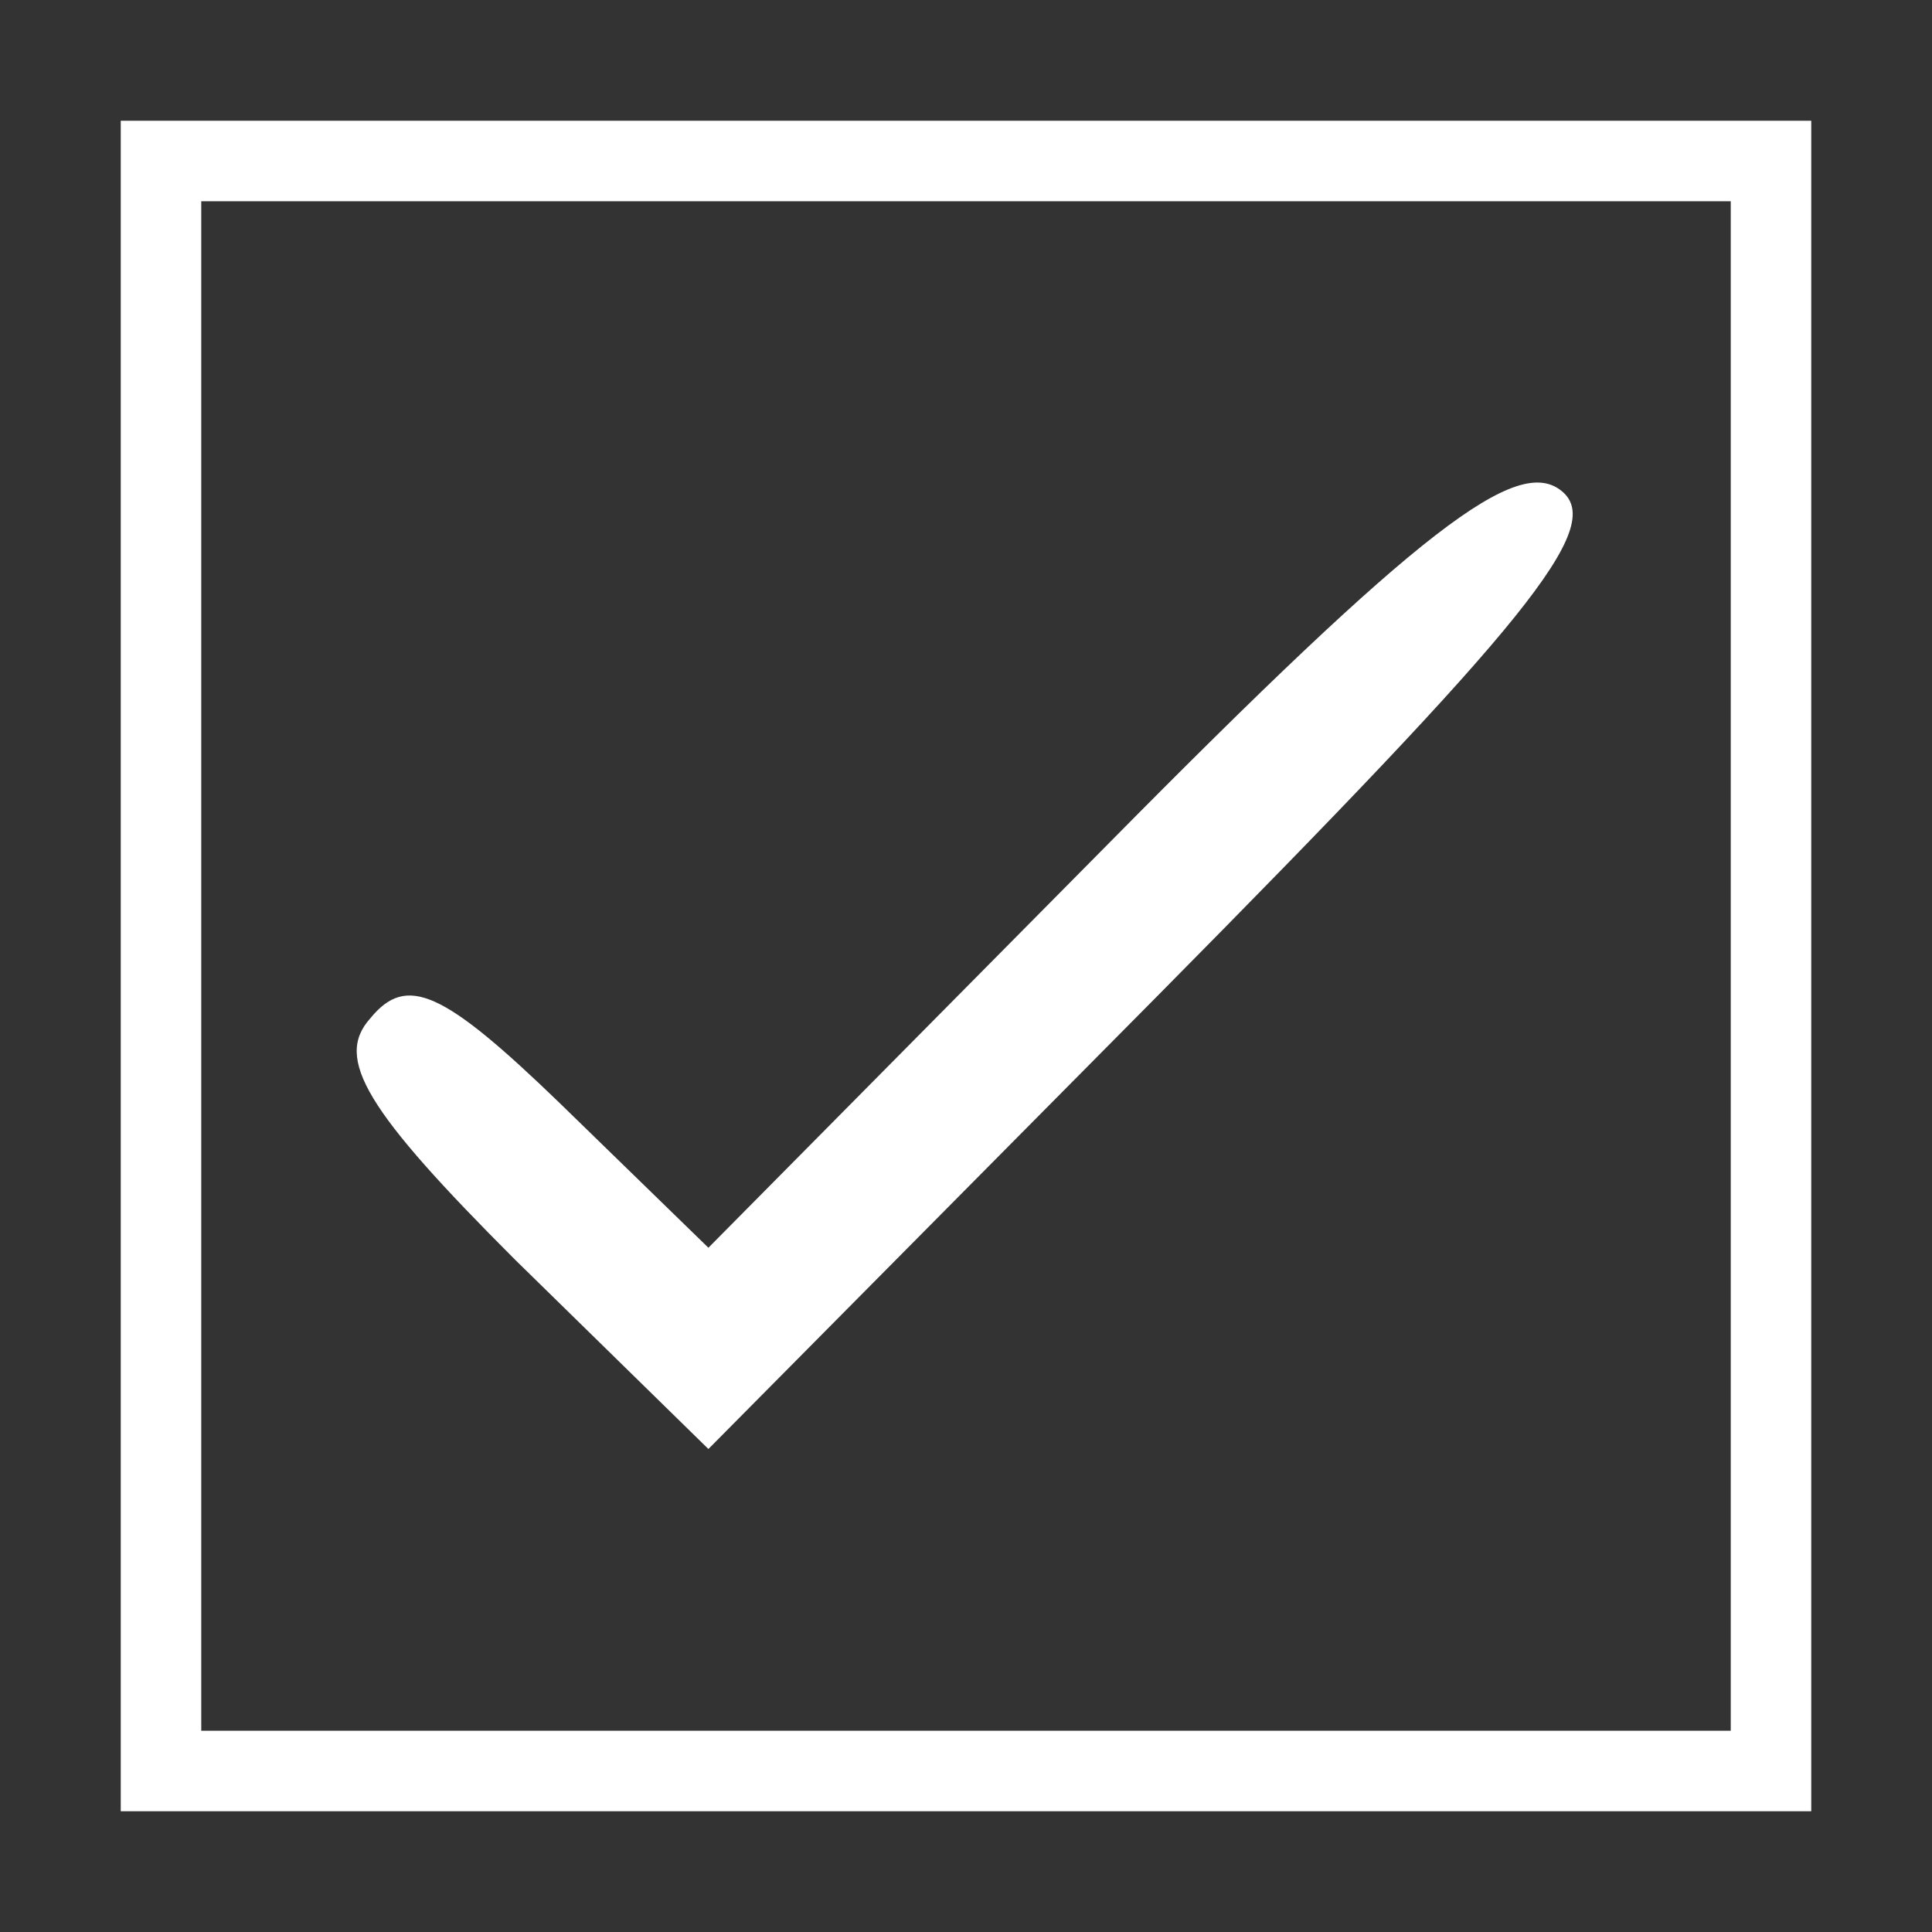 <?xml version="1.0" standalone="no"?>
<!DOCTYPE svg PUBLIC "-//W3C//DTD SVG 20010904//EN"
 "http://www.w3.org/TR/2001/REC-SVG-20010904/DTD/svg10.dtd">
<svg version="1.0" xmlns="http://www.w3.org/2000/svg"
 width="20pt" height="20pt" viewBox="0 0 48 48"
 preserveAspectRatio="xMidYMid meet">
<rect x="0" y="0" width="48" height="48" fill="#333333" stroke="none"/>
<g transform="translate(0,48) scale(0.1,-0.1)"
fill="#ffffff" stroke="none">
<path d="M30 240 l0 -210 210 0 210 0 0 210 0 210 -210 0 -210 0 0 -210z m400
0 l0 -190 -190 0 -190 0 0 190 0 190 190 0 190 0 0 -190z"/>
<path d="M275 270 l-99 -100 -37 36 c-29 28 -38 32 -47 21 -9 -10 -1 -23 36
-60 l48 -47 112 113 c91 92 111 116 100 125 -11 9 -35 -9 -113 -88z"/>
</g>
</svg>
